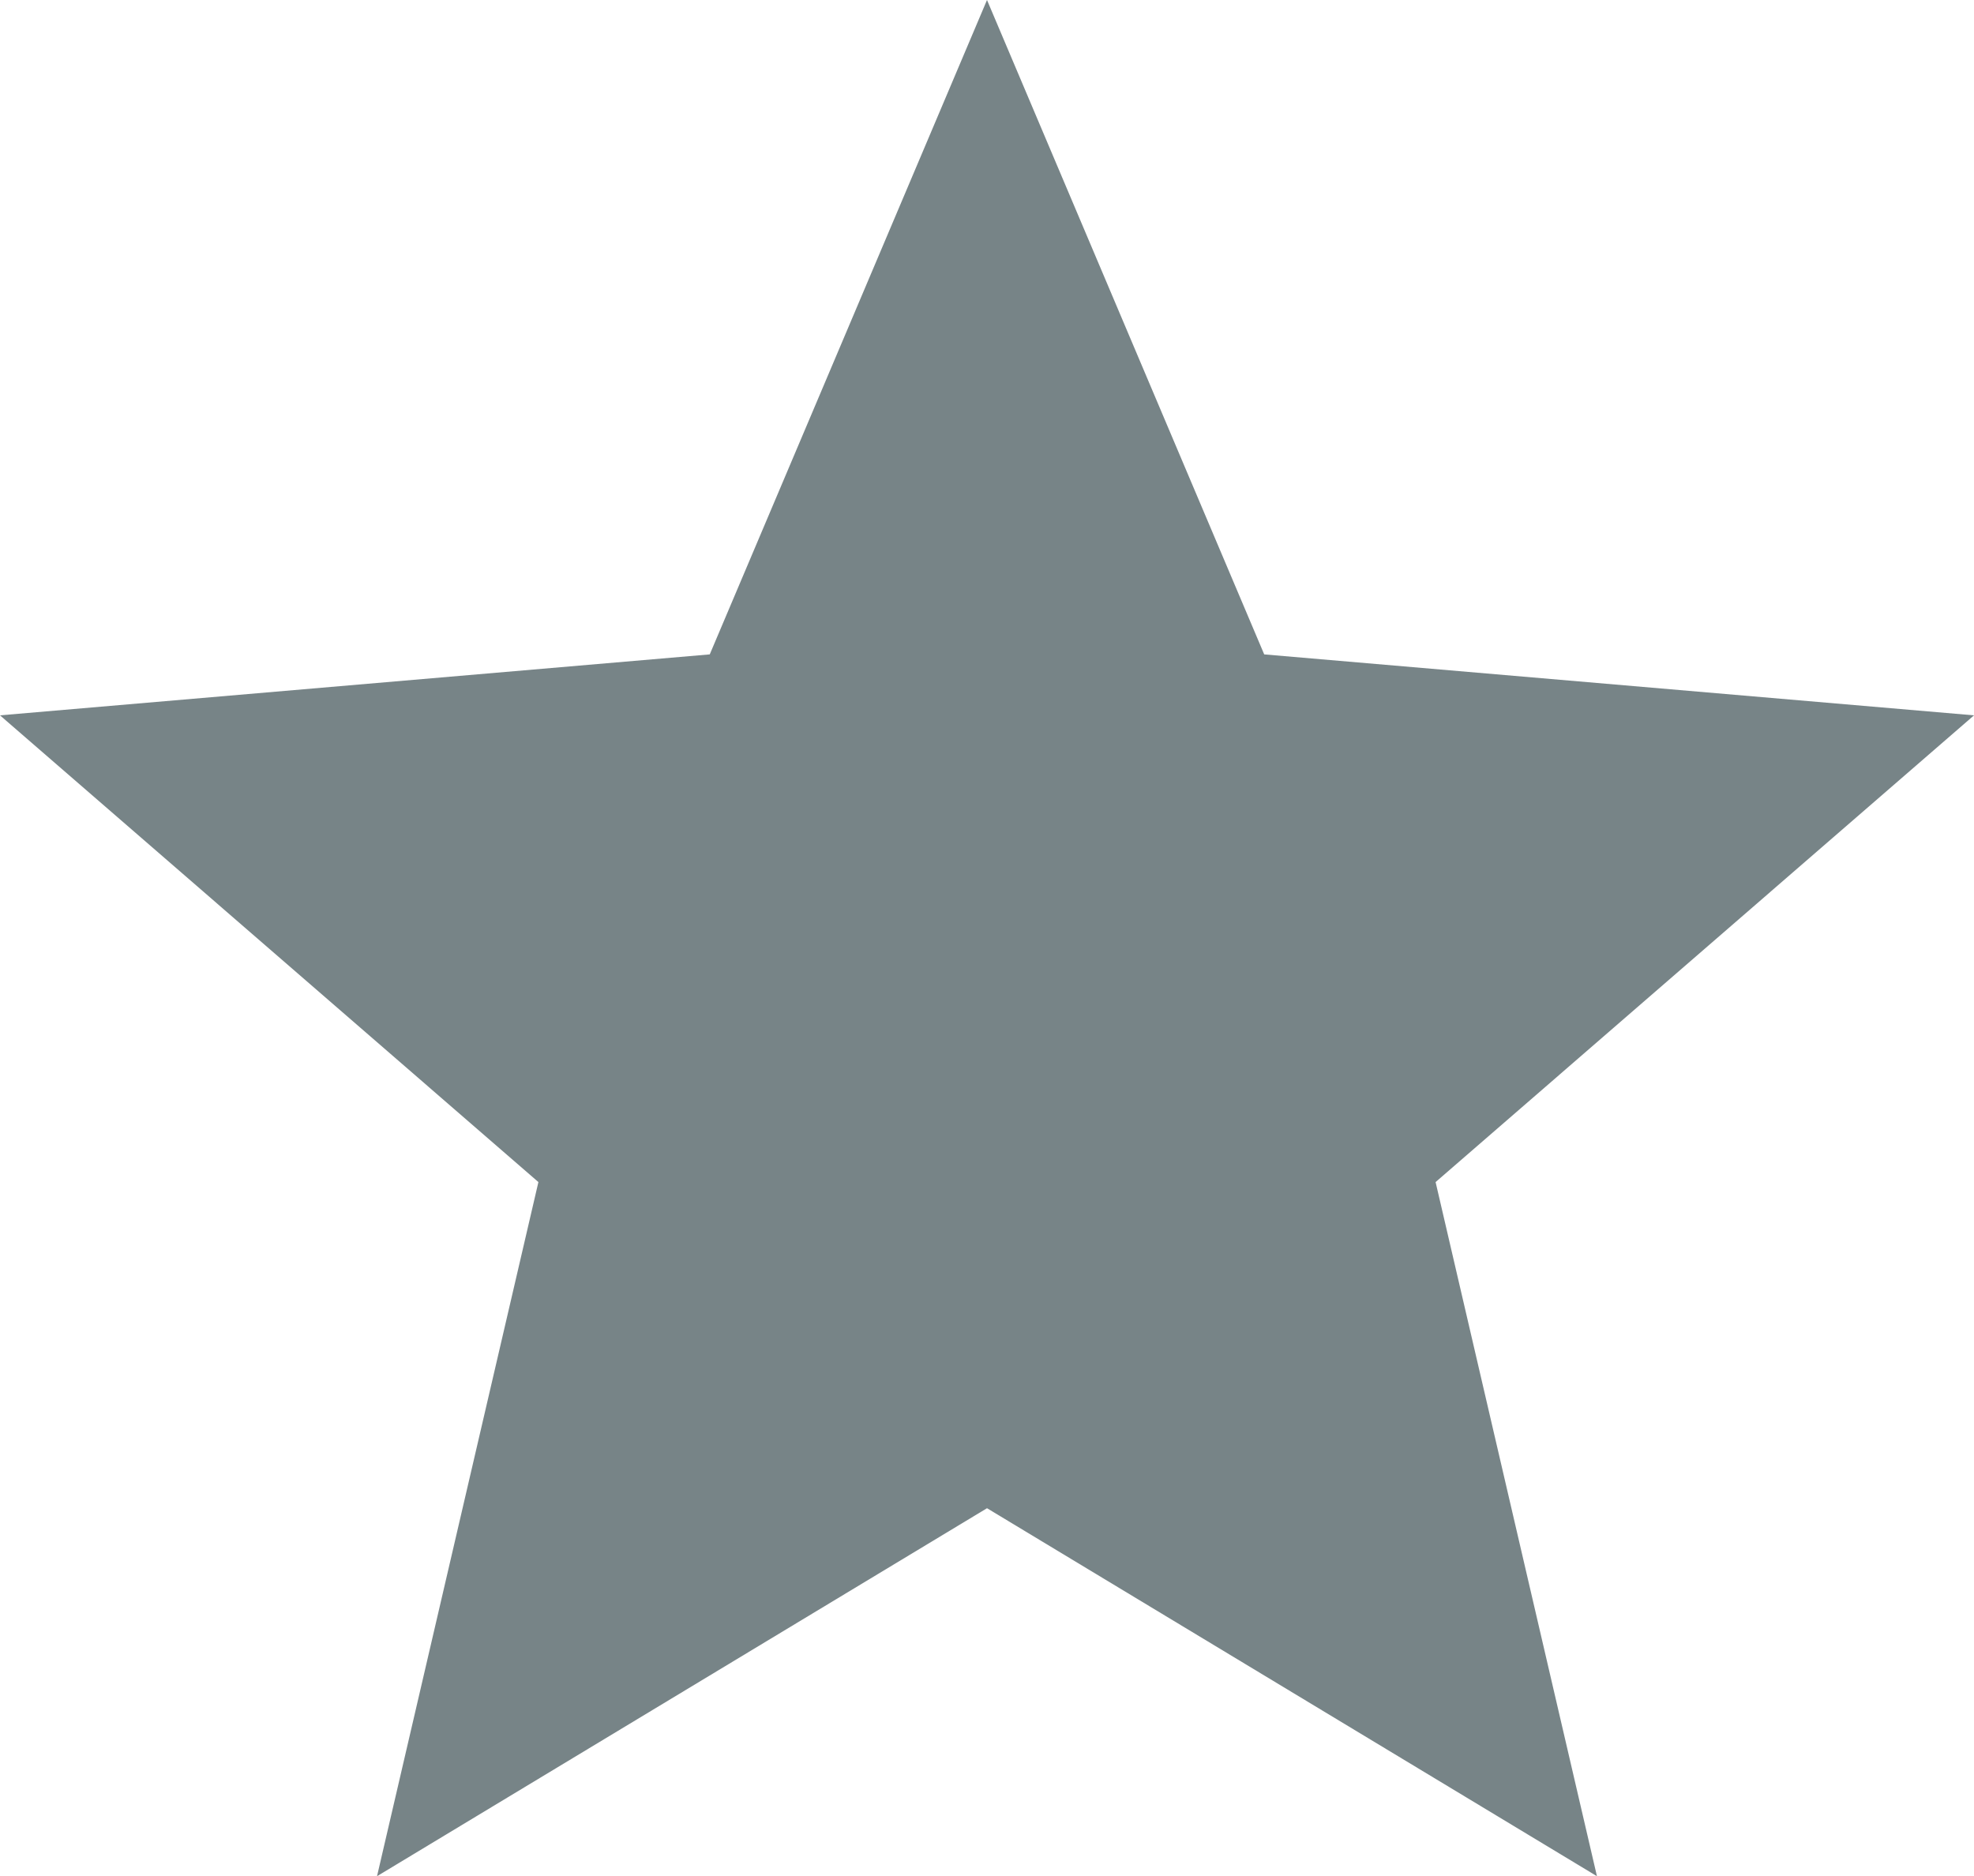 <?xml version="1.0" encoding="UTF-8"?>
<svg id="Ebene_2" data-name="Ebene 2" xmlns="http://www.w3.org/2000/svg" viewBox="0 0 946.88 900.01">
  <defs>
    <style>
      .cls-1 {
        fill: #778487;
      }
    </style>
  </defs>
  <g id="Ebene_2-2" data-name="Ebene 2">
    <g id="Ebene_1-2" data-name="Ebene 1-2">
      <path class="cls-1" d="M473.45,723.49l292.57,176.52-77.4-332.97,258.26-223.89-340.47-29.24L473.44,0l-132.99,313.91L0,343.15l258.26,223.89-77.41,332.97,292.6-176.52h0Z"/>
    </g>
  </g>
</svg>